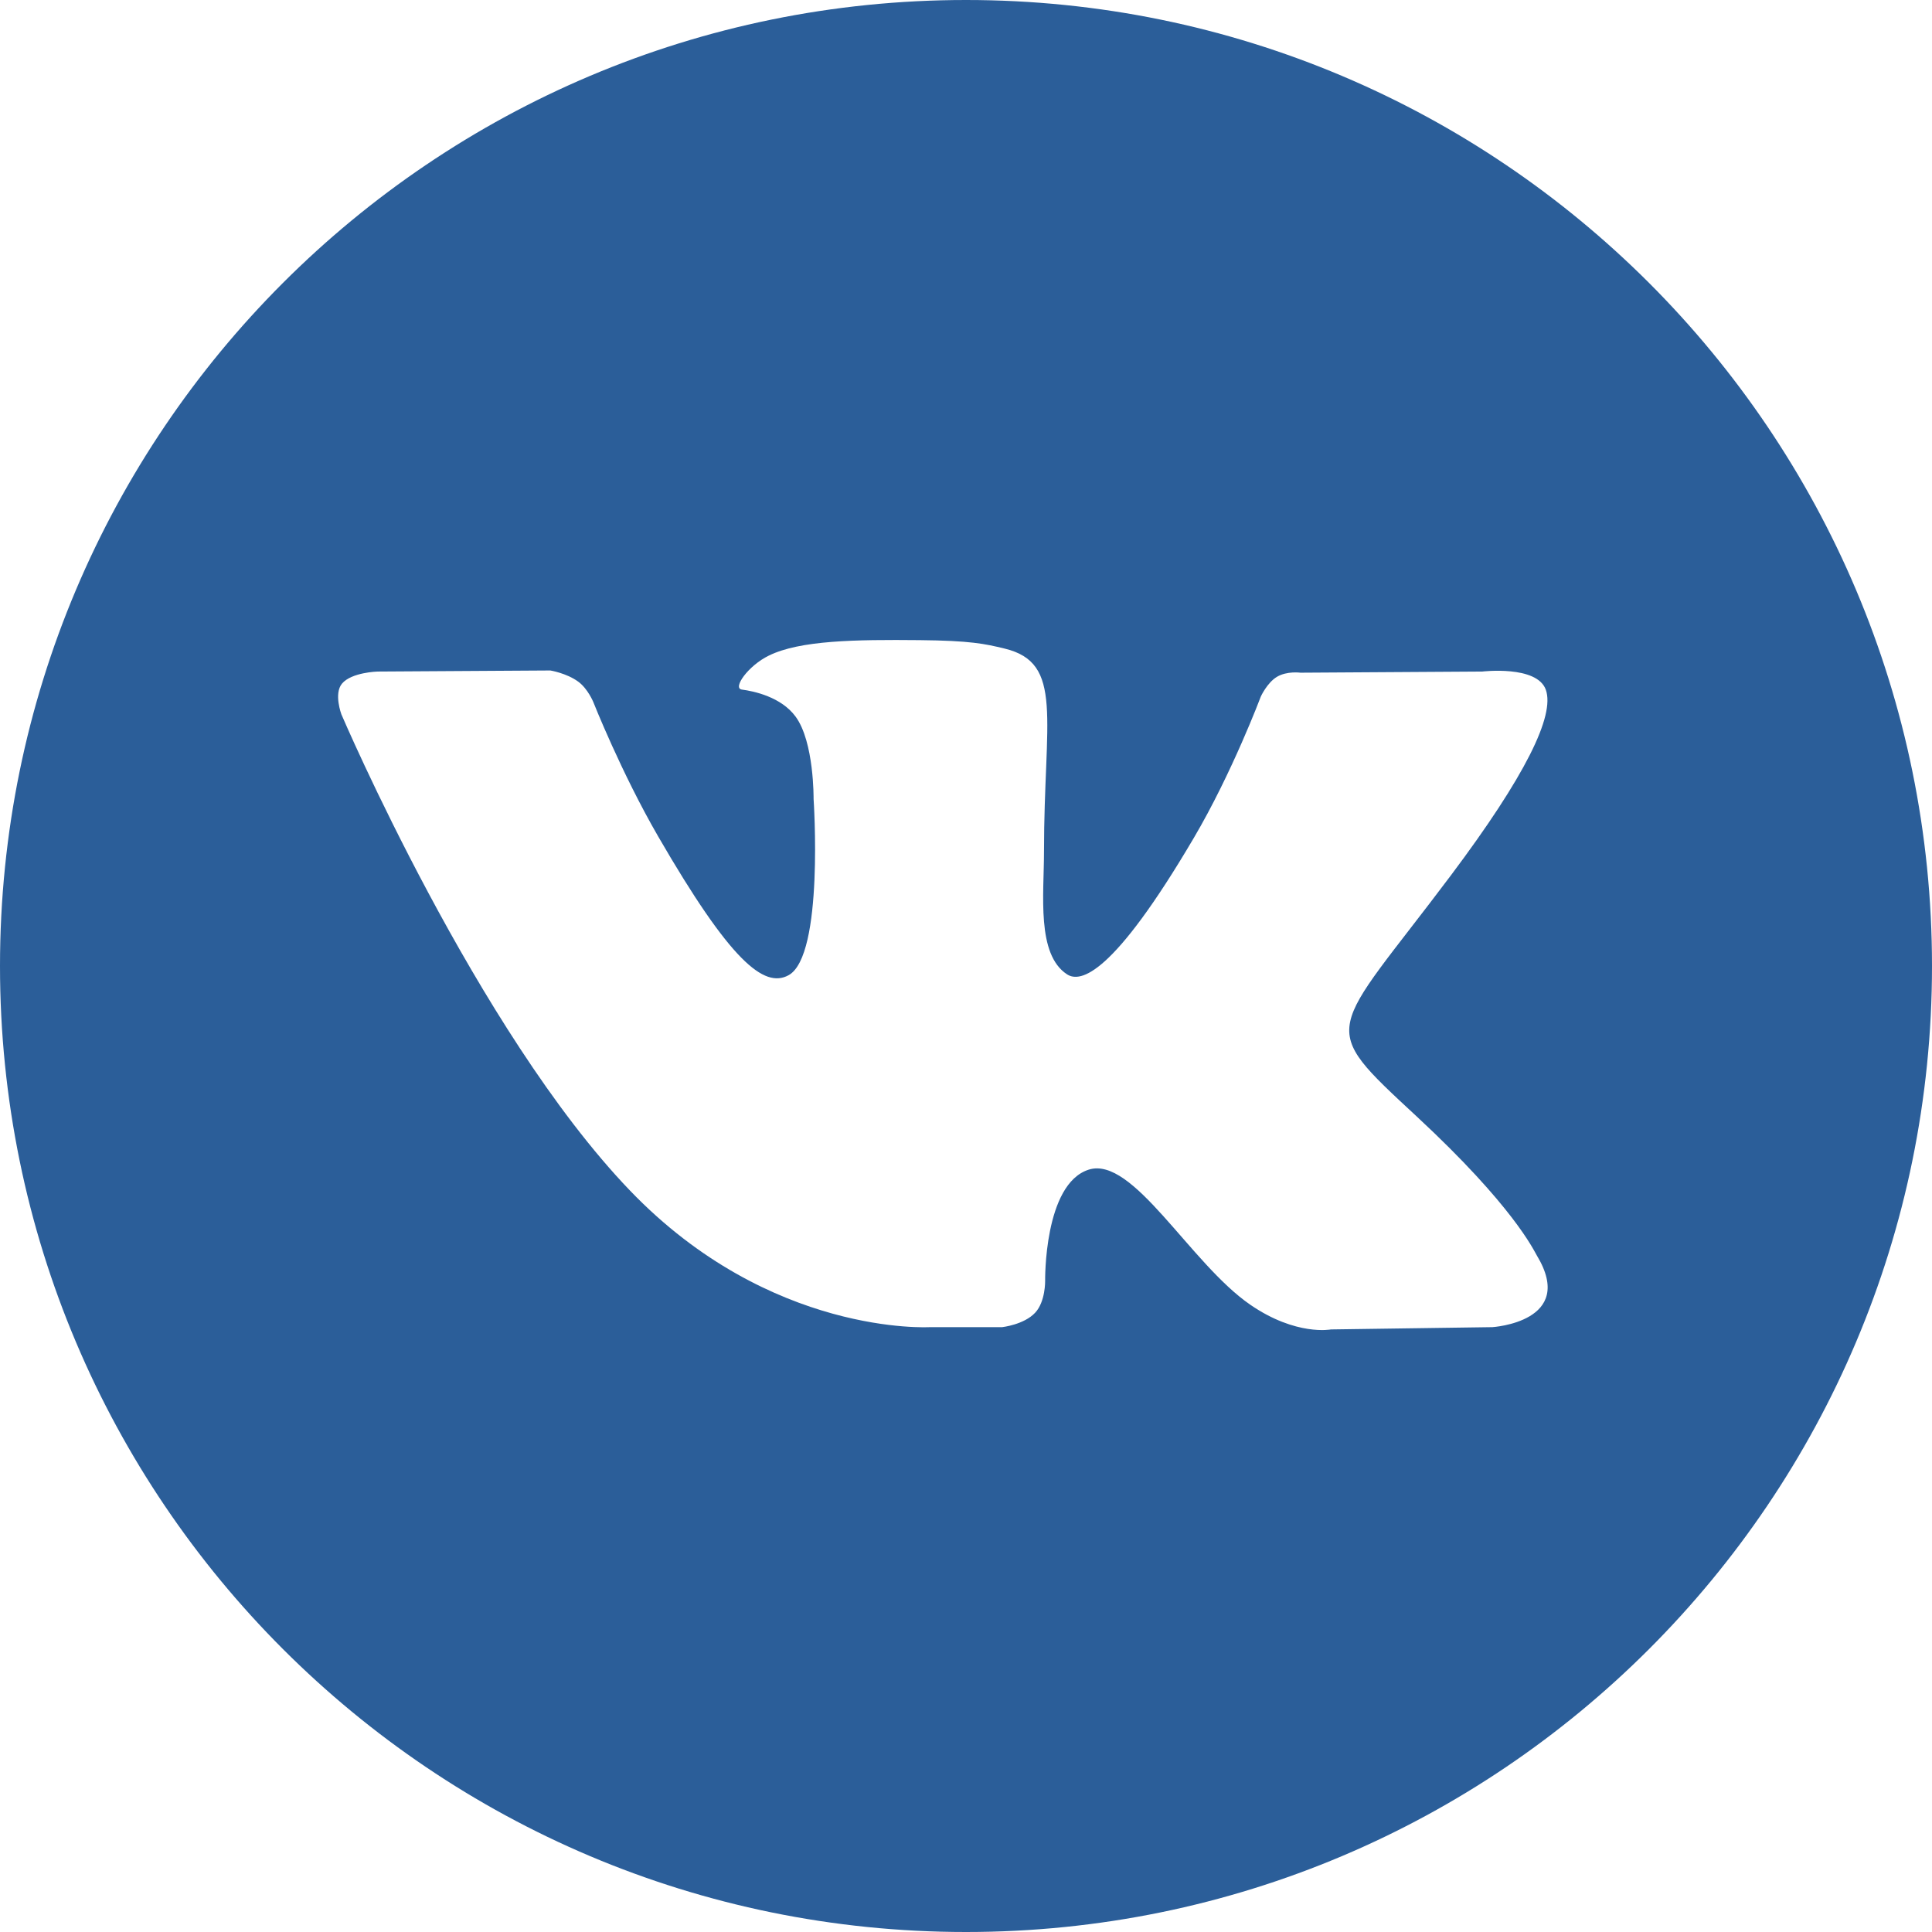 <?xml version="1.0" encoding="UTF-8"?>
<svg width="27px" height="27px" viewBox="0 0 27 27" version="1.1" xmlns="http://www.w3.org/2000/svg" xmlns:xlink="http://www.w3.org/1999/xlink">
    <!-- Generator: Sketch 47.1 (45422) - http://www.bohemiancoding.com/sketch -->
    <title>Combined Shape Copy 7</title>
    <desc>Created with Sketch.</desc>
    <defs></defs>
    <g id="Page-1" stroke="none" stroke-width="1" fill="none" fill-rule="evenodd">
        <path d="M13.5,27 C6.044,27 0,20.956 0,13.5 C0,6.044 6.044,0 13.5,0 C20.956,0 27,6.044 27,13.5 C27,20.956 20.956,27 13.5,27 Z M12.996,18.547 L14.006,18.547 C14.006,18.547 14.311,18.513 14.467,18.345 C14.611,18.191 14.606,17.902 14.606,17.902 C14.606,17.902 14.586,16.546 15.215,16.346 C15.836,16.149 16.632,17.657 17.476,18.236 C18.115,18.674 18.6,18.579 18.6,18.579 L20.857,18.547 C20.857,18.547 22.038,18.474 21.478,17.546 C21.432,17.47 21.152,16.859 19.8,15.604 C18.384,14.29 18.574,14.502 20.279,12.23 C21.317,10.846 21.732,10.001 21.603,9.639 C21.479,9.294 20.715,9.385 20.715,9.385 L18.174,9.401 C18.174,9.401 17.985,9.375 17.845,9.459 C17.709,9.541 17.621,9.732 17.621,9.732 C17.621,9.732 17.219,10.803 16.682,11.713 C15.551,13.635 15.098,13.737 14.913,13.617 C14.483,13.339 14.59,12.5 14.59,11.904 C14.59,10.041 14.873,9.265 14.04,9.064 C13.764,8.997 13.56,8.953 12.854,8.946 C11.947,8.937 11.179,8.949 10.745,9.162 C10.455,9.303 10.232,9.619 10.368,9.637 C10.536,9.659 10.917,9.74 11.118,10.014 C11.379,10.368 11.37,11.164 11.37,11.164 C11.37,11.164 11.519,13.357 11.02,13.629 C10.678,13.816 10.208,13.434 9.199,11.691 C8.682,10.798 8.291,9.81 8.291,9.81 C8.291,9.81 8.216,9.626 8.082,9.527 C7.919,9.407 7.691,9.37 7.691,9.37 L5.276,9.385 C5.276,9.385 4.913,9.395 4.78,9.553 C4.662,9.693 4.771,9.983 4.771,9.983 C4.771,9.983 6.662,14.407 8.803,16.637 C10.766,18.681 12.996,18.547 12.996,18.547 Z" id="Combined-Shape-Copy-7" fill="#2B5E99"></path>
    </g>
</svg>